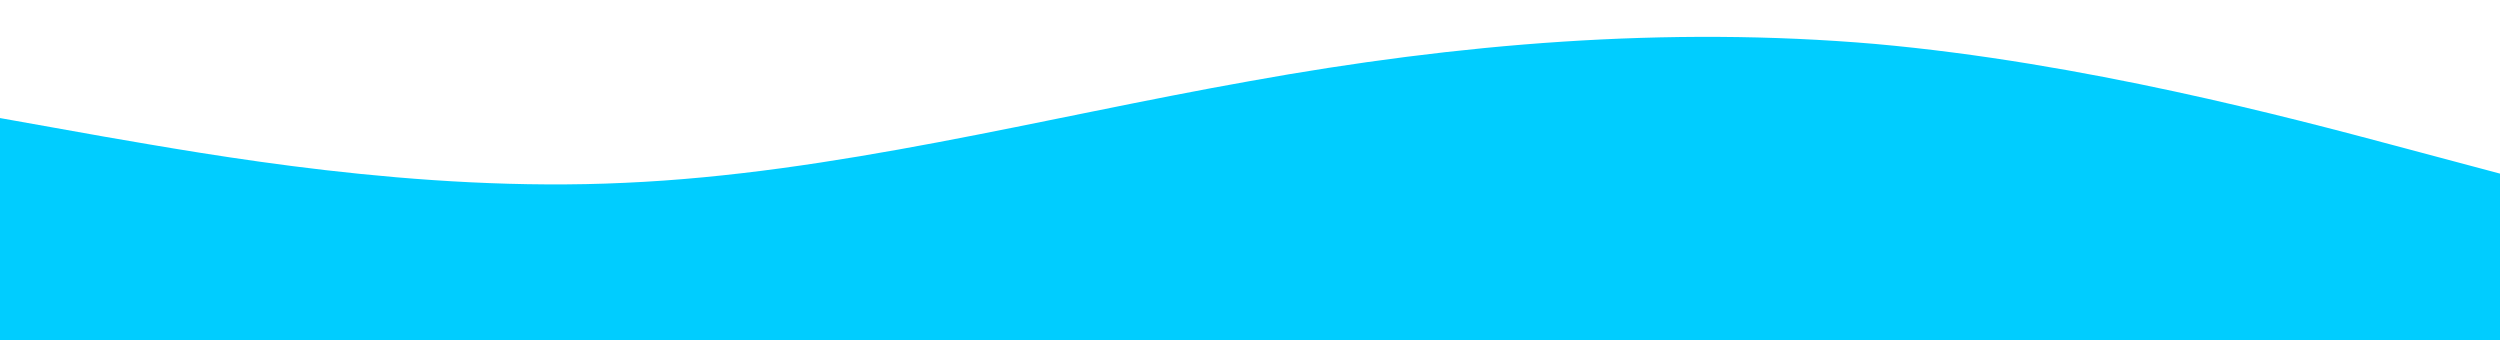 <?xml version="1.0" encoding="UTF-8"?> <svg xmlns="http://www.w3.org/2000/svg" version="1.2" viewBox="0 0 1440 196" width="1440" height="196"><title>wave-new-svg</title><style> .s0 { fill: #00cdff } </style><path id="Layer" class="s0" d="m0 68l60 10.7c60 10.3 180 32.3 300 26.6 120-5.3 240-37.3 360-58.6 120-21.7 240-31.7 360-21.4 120 10.7 240 42.7 300 58.7l60 16v96h-60c-60 0-180 0-300 0q-180 0-360 0-180 0-360 0c-120 0-240 0-300 0h-60z"></path></svg> 